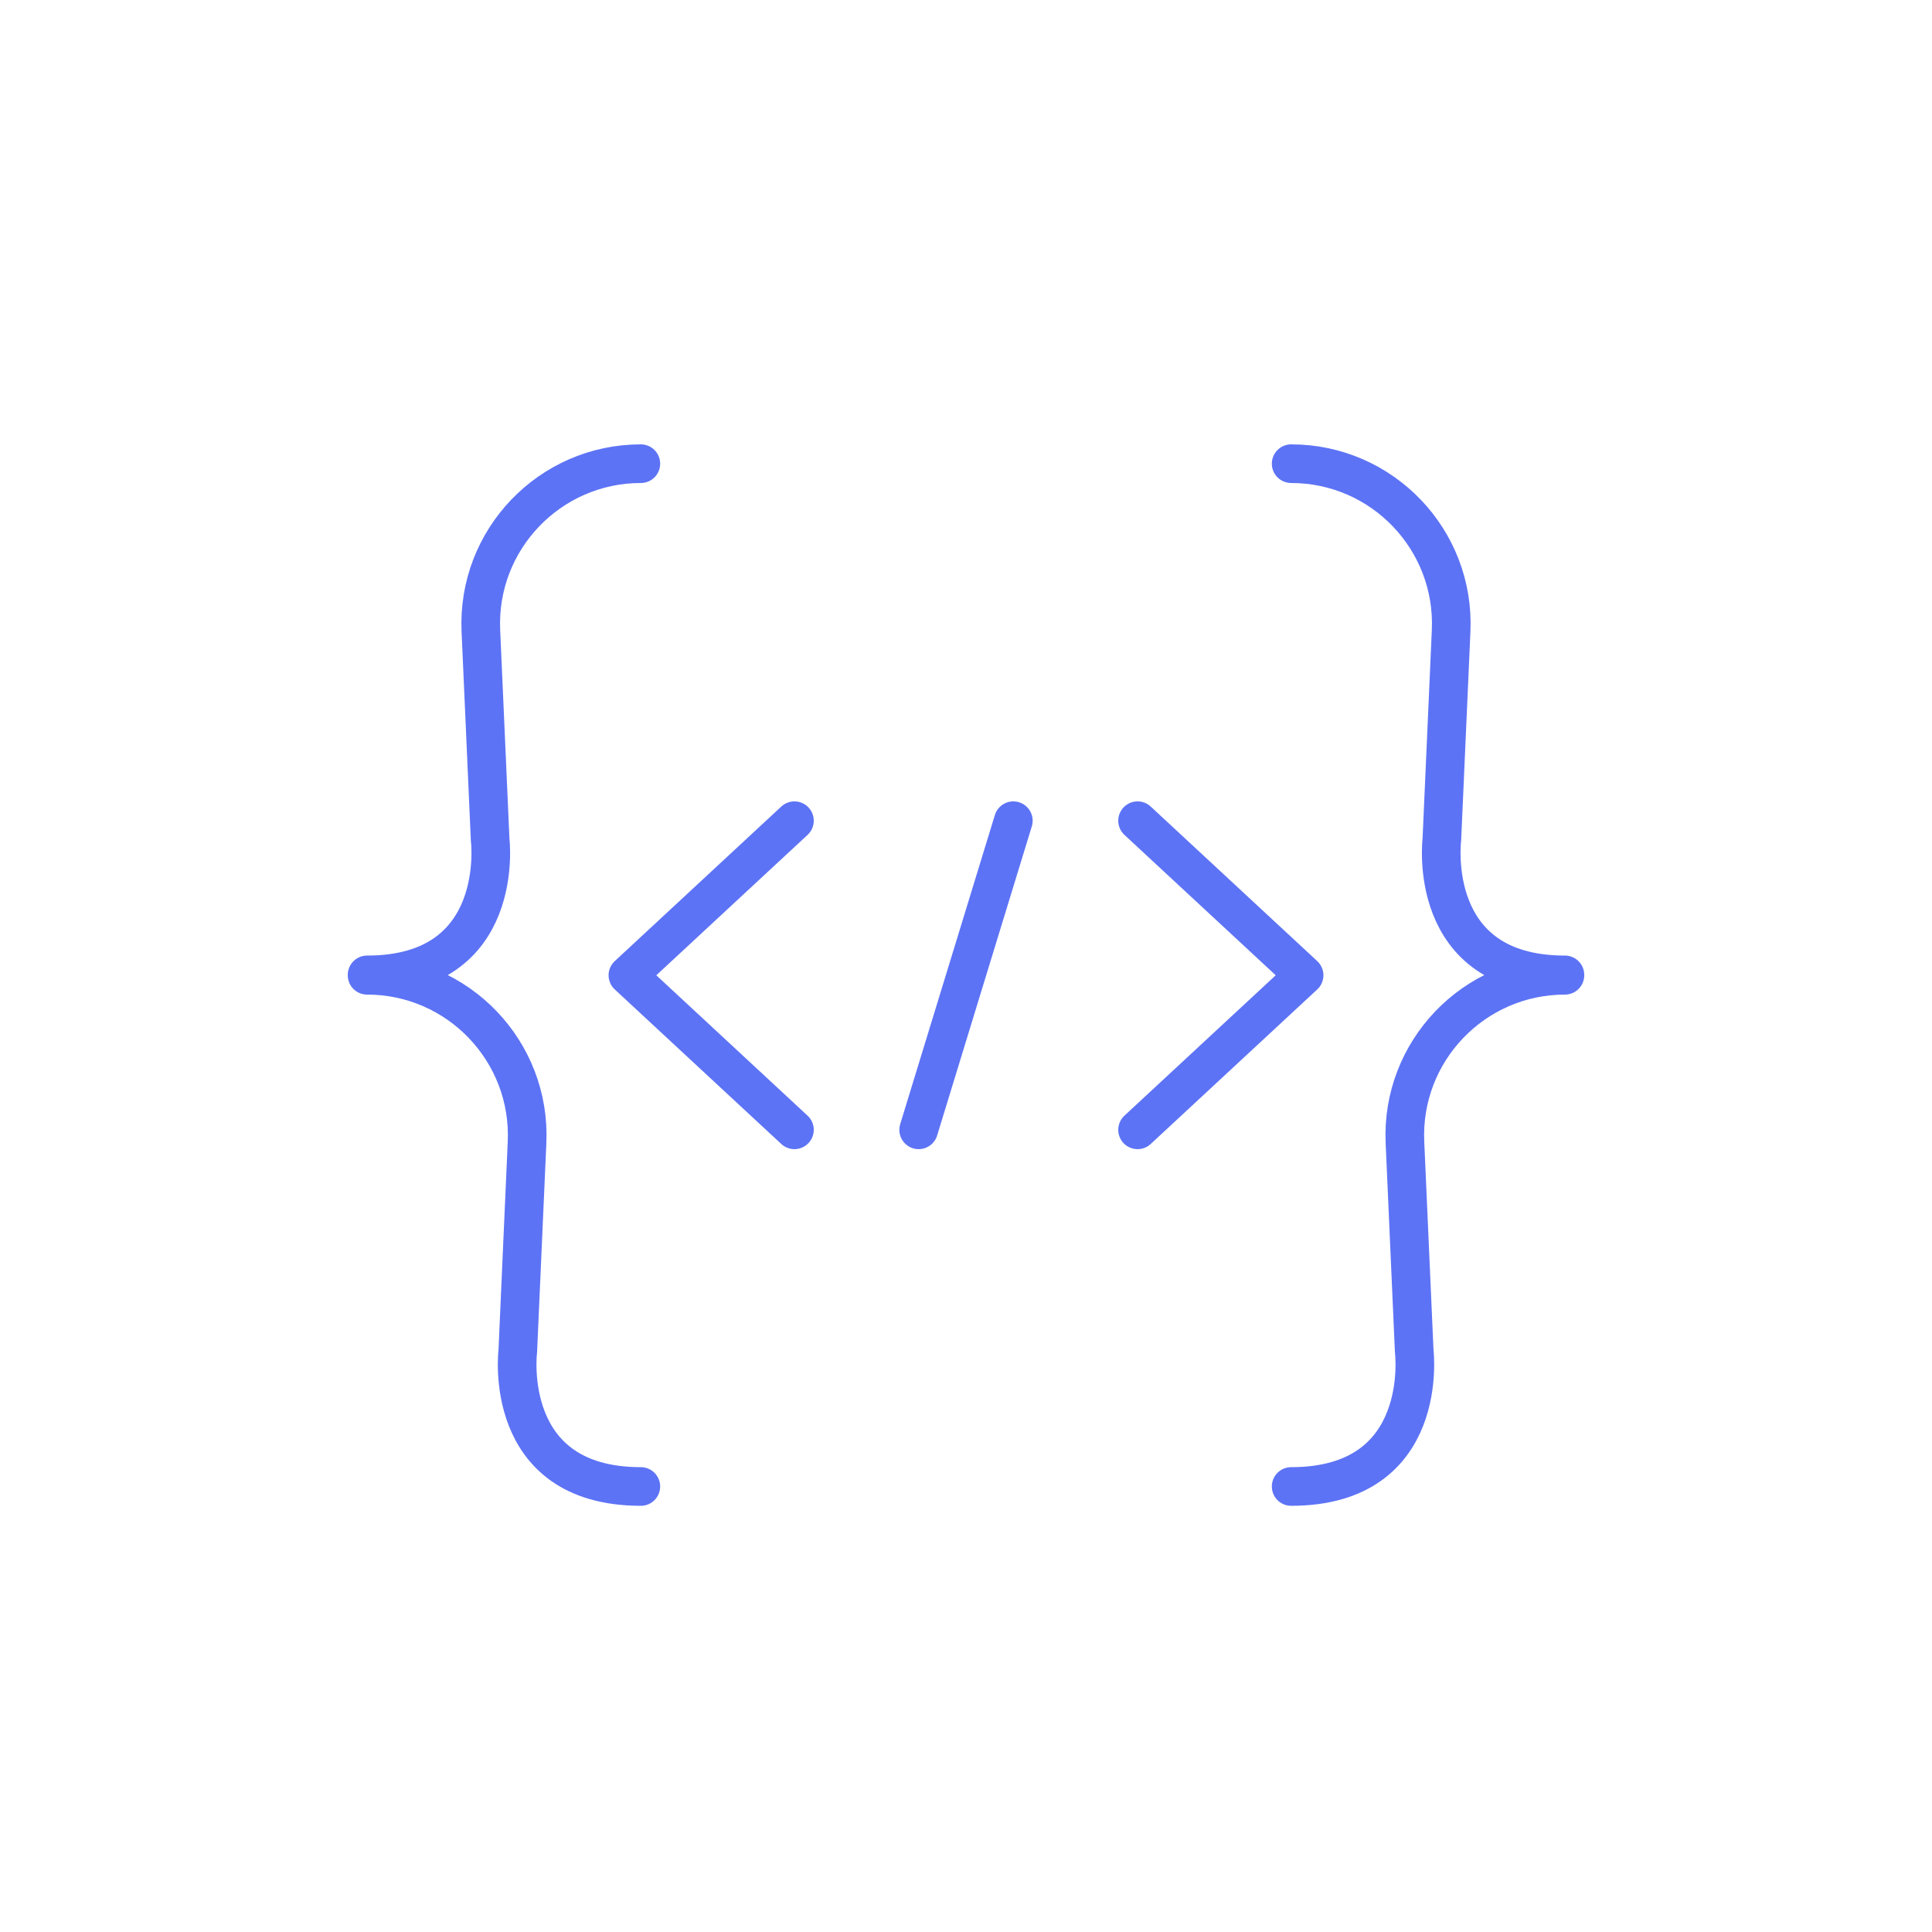 <svg xmlns="http://www.w3.org/2000/svg" fill="none" viewBox="0 0 100 100" height="100" width="100">
<path stroke-linejoin="round" stroke-linecap="round" stroke-width="2" stroke="#5D73F5" d="M41.12 42.48L32.5 50.48L41.12 58.48"></path>
<path stroke-linejoin="round" stroke-linecap="round" stroke-width="2" stroke="#5D73F5" d="M58.88 42.48L67.5 50.48L58.88 58.48"></path>
<path stroke-linejoin="round" stroke-linecap="round" stroke-width="2" stroke="#5D73F5" d="M52.45 42.48L47.55 58.48"></path>
<path stroke-linejoin="round" stroke-linecap="round" stroke-width="2" stroke="#5D73F5" d="M33.17 24C28.45 24 24.68 27.94 24.89 32.65L25.37 43.46C25.37 43.46 26.24 50.46 19 50.46V50.48C23.72 50.48 27.49 54.42 27.28 59.13L26.8 69.94C26.8 69.94 25.93 76.94 33.17 76.94"></path>
<path stroke-linejoin="round" stroke-linecap="round" stroke-width="2" stroke="#5D73F5" d="M66.83 24C71.55 24 75.32 27.94 75.11 32.65L74.63 43.46C74.63 43.46 73.76 50.46 81 50.46V50.48C76.28 50.48 72.51 54.42 72.72 59.13L73.2 69.94C73.2 69.94 74.07 76.94 66.83 76.94"></path>
</svg>
